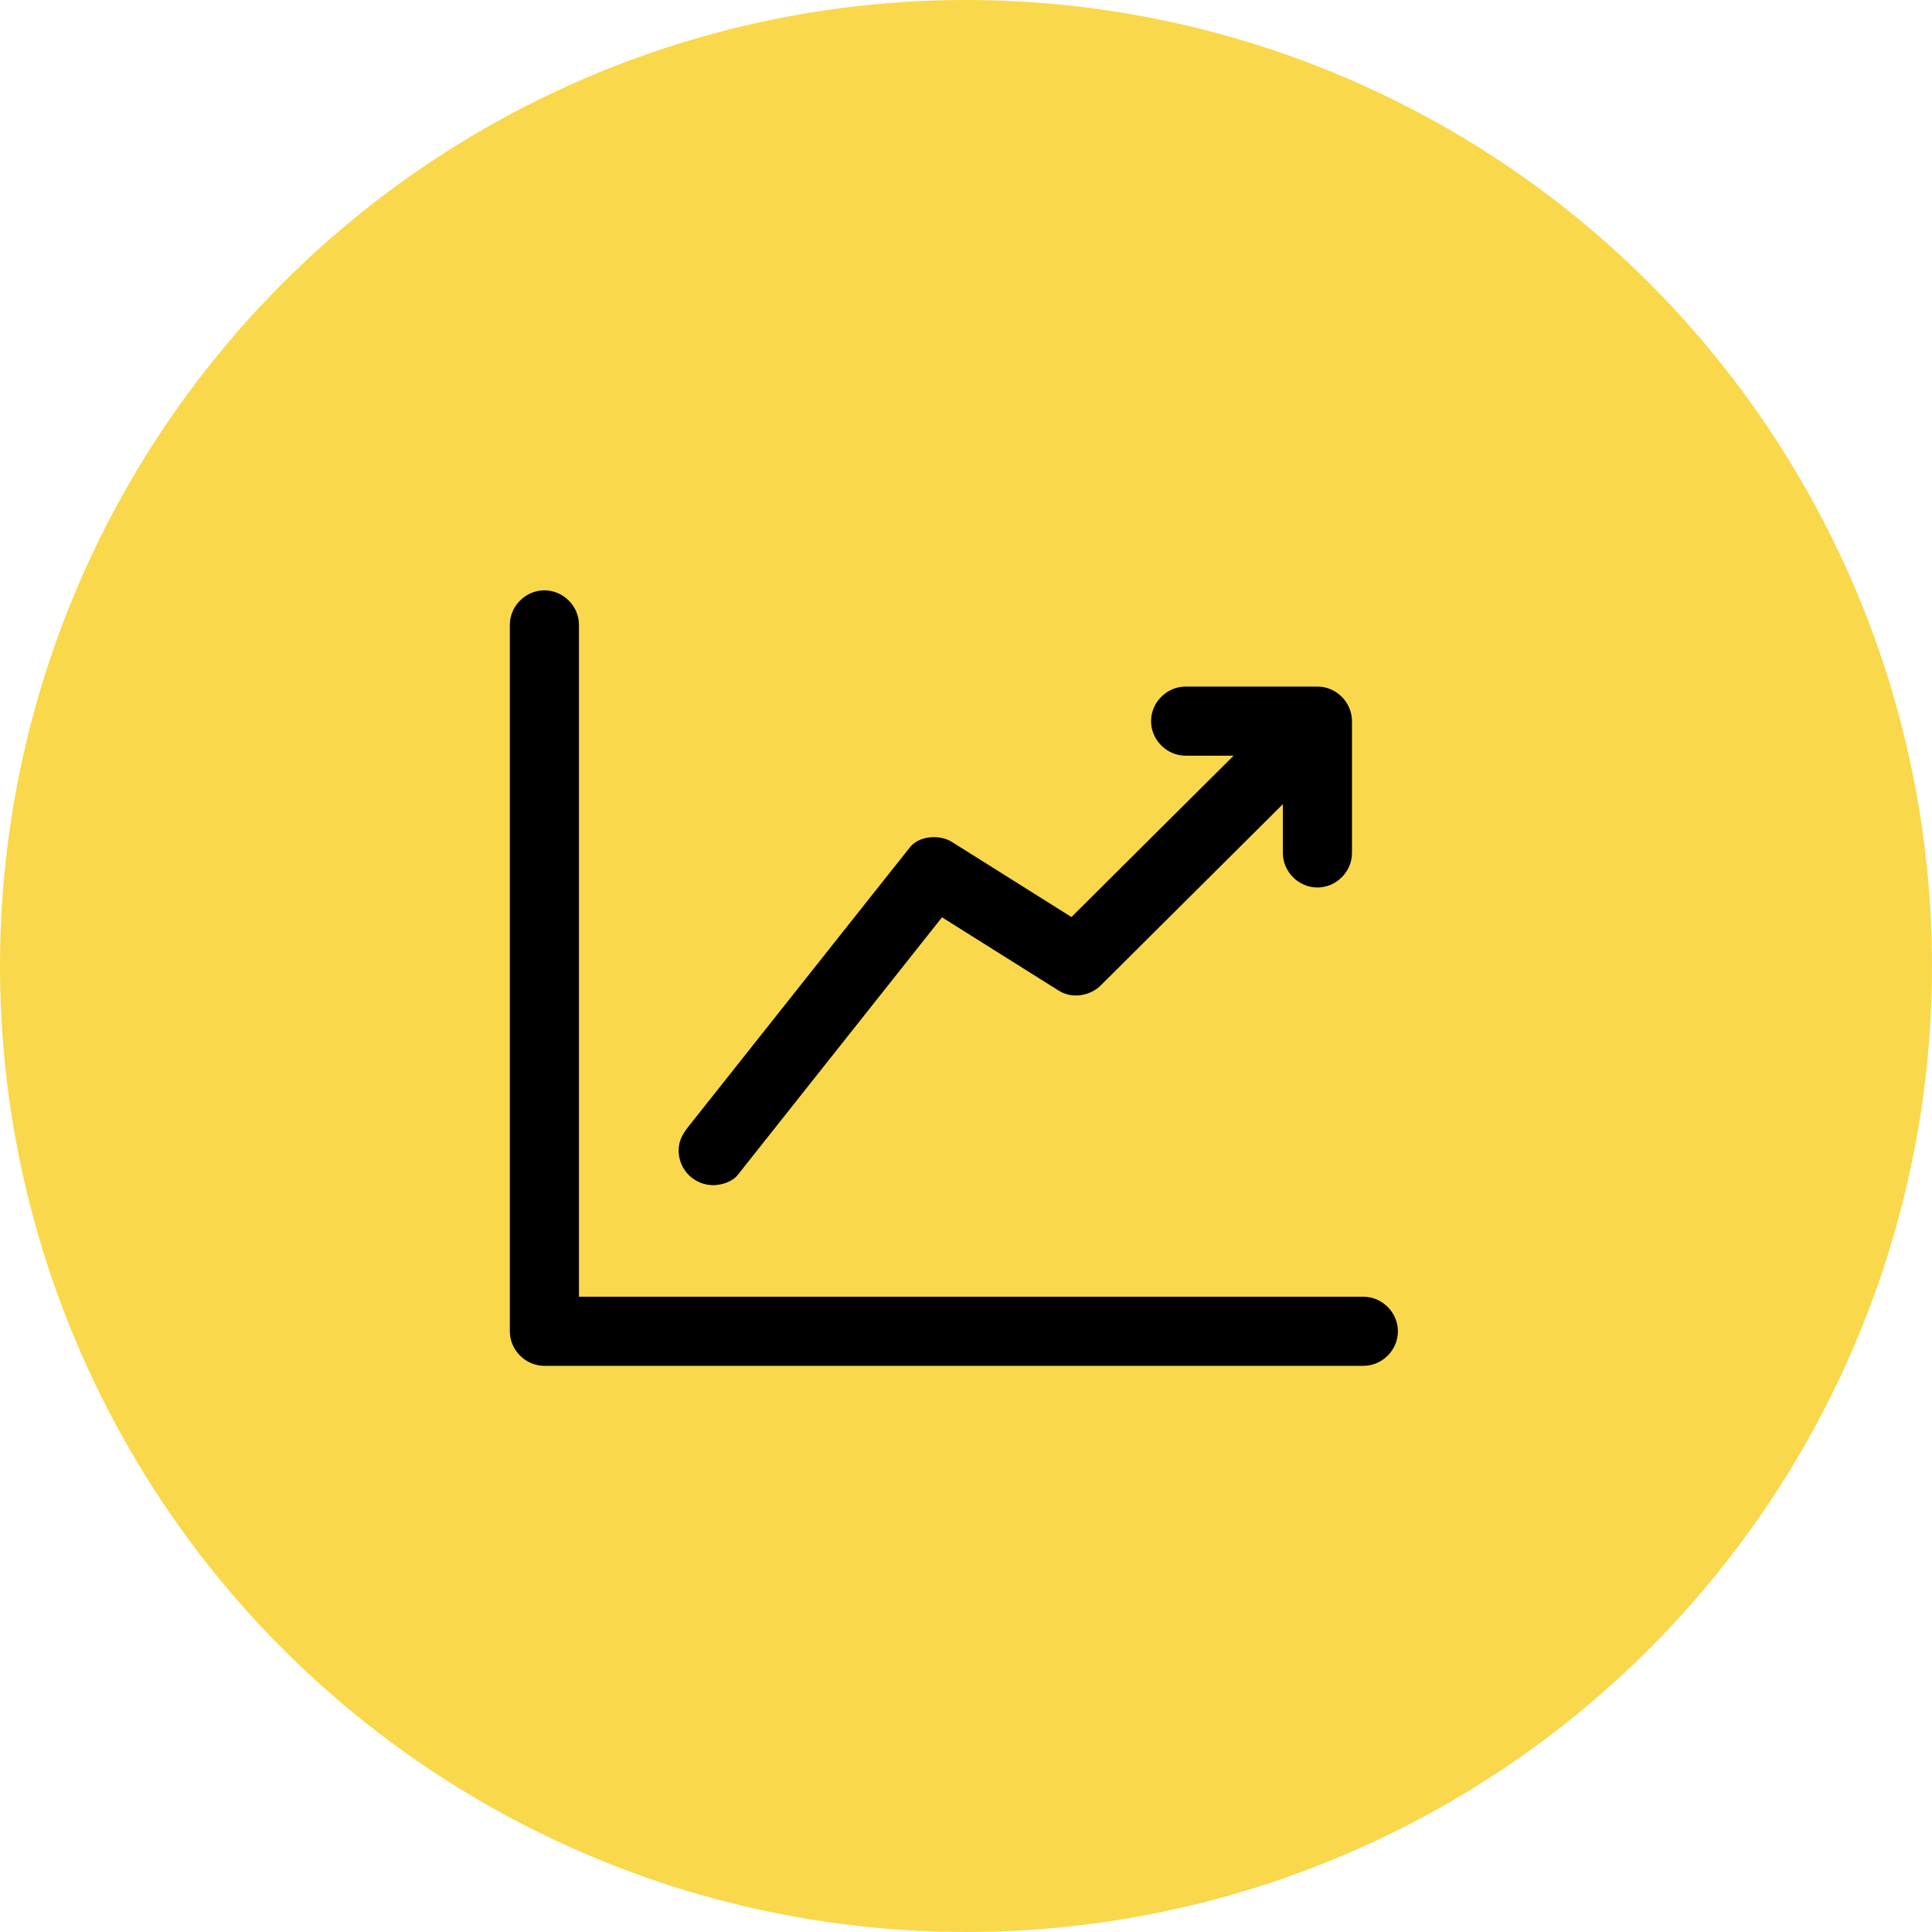 <svg width="72" height="72" viewBox="0 0 72 72" fill="none" xmlns="http://www.w3.org/2000/svg">
<circle cx="36" cy="36" r="36" fill="#F9D84B"/>
<path d="M50.808 48.325C50.104 48.325 49.401 48.325 48.698 48.325C46.926 48.325 45.153 48.325 43.381 48.325C41.045 48.325 38.71 48.325 36.375 48.325C33.982 48.325 31.59 48.325 29.198 48.325C27.255 48.325 25.311 48.325 23.368 48.325C22.38 48.325 21.392 48.325 20.404 48.325C20.366 48.325 20.327 48.325 20.288 48.325C20.717 48.755 21.146 49.184 21.576 49.613C21.576 48.814 21.576 48.014 21.576 47.215C21.576 45.269 21.576 43.324 21.576 41.378C21.576 38.967 21.576 36.556 21.576 34.145C21.576 31.948 21.576 29.751 21.576 27.554C21.576 26.251 21.576 24.948 21.576 23.645C21.576 23.526 21.576 23.407 21.576 23.288C21.576 22.586 20.99 22 20.288 22C19.586 22 19 22.586 19 23.288C19 24.087 19 24.887 19 25.686C19 27.632 19 29.577 19 31.523C19 33.934 19 36.345 19 38.756C19 40.953 19 43.15 19 45.347C19 46.65 19 47.953 19 49.256C19 49.375 19 49.494 19 49.613C19 50.315 19.586 50.901 20.288 50.901C20.991 50.901 21.694 50.901 22.398 50.901C24.17 50.901 25.942 50.901 27.715 50.901C30.05 50.901 32.385 50.901 34.721 50.901C37.113 50.901 39.505 50.901 41.898 50.901C43.841 50.901 45.784 50.901 47.727 50.901C48.715 50.901 49.703 50.901 50.691 50.901C50.73 50.901 50.769 50.901 50.808 50.901C51.51 50.901 52.096 50.315 52.096 49.613C52.096 48.911 51.51 48.325 50.808 48.325Z" fill="black"/>
<path d="M27.489 43.791C28.338 42.72 29.187 41.65 30.036 40.579C31.471 38.769 32.907 36.958 34.343 35.147C34.806 34.563 35.269 33.98 35.731 33.397C35.211 33.464 34.691 33.531 34.17 33.598C35.724 34.574 37.277 35.55 38.83 36.525C39.041 36.658 39.252 36.79 39.463 36.922C39.952 37.23 40.623 37.12 41.023 36.721C42.023 35.727 43.022 34.732 44.021 33.738C45.626 32.141 47.231 30.543 48.836 28.946C49.222 28.563 49.607 28.179 49.992 27.796C50.49 27.301 50.487 26.47 49.992 25.974C49.495 25.477 48.668 25.48 48.171 25.974C47.172 26.969 46.173 27.963 45.173 28.958C43.568 30.555 41.963 32.152 40.358 33.749C39.973 34.133 39.587 34.516 39.202 34.9C39.722 34.833 40.242 34.766 40.763 34.699C39.209 33.723 37.656 32.747 36.103 31.771C35.892 31.639 35.681 31.506 35.47 31.374C35.024 31.094 34.256 31.139 33.91 31.576C33.061 32.646 32.212 33.716 31.363 34.787C29.928 36.598 28.492 38.408 27.056 40.219C26.593 40.803 26.131 41.386 25.668 41.969C25.446 42.25 25.291 42.507 25.291 42.88C25.291 43.22 25.428 43.55 25.668 43.791C25.909 44.031 26.239 44.168 26.579 44.168C26.886 44.168 27.29 44.043 27.489 43.791Z" fill="black"/>
<path d="M44.184 28.162C45.821 28.162 47.459 28.162 49.096 28.162C49.096 28.162 49.096 28.162 49.096 28.162C48.667 27.733 48.238 27.304 47.808 26.875C47.808 28.512 47.808 30.149 47.808 31.786C47.808 31.786 47.808 31.786 47.808 31.787C47.808 32.489 48.394 33.074 49.096 33.074C49.798 33.074 50.384 32.489 50.384 31.787C50.384 30.149 50.384 28.512 50.384 26.875C50.384 26.875 50.384 26.875 50.384 26.875C50.384 26.173 49.798 25.587 49.096 25.587C47.459 25.587 45.822 25.587 44.185 25.587C44.184 25.587 44.184 25.587 44.184 25.587C43.482 25.587 42.897 26.173 42.897 26.875C42.897 27.577 43.482 28.162 44.184 28.162Z" fill="black"/>
</svg>
